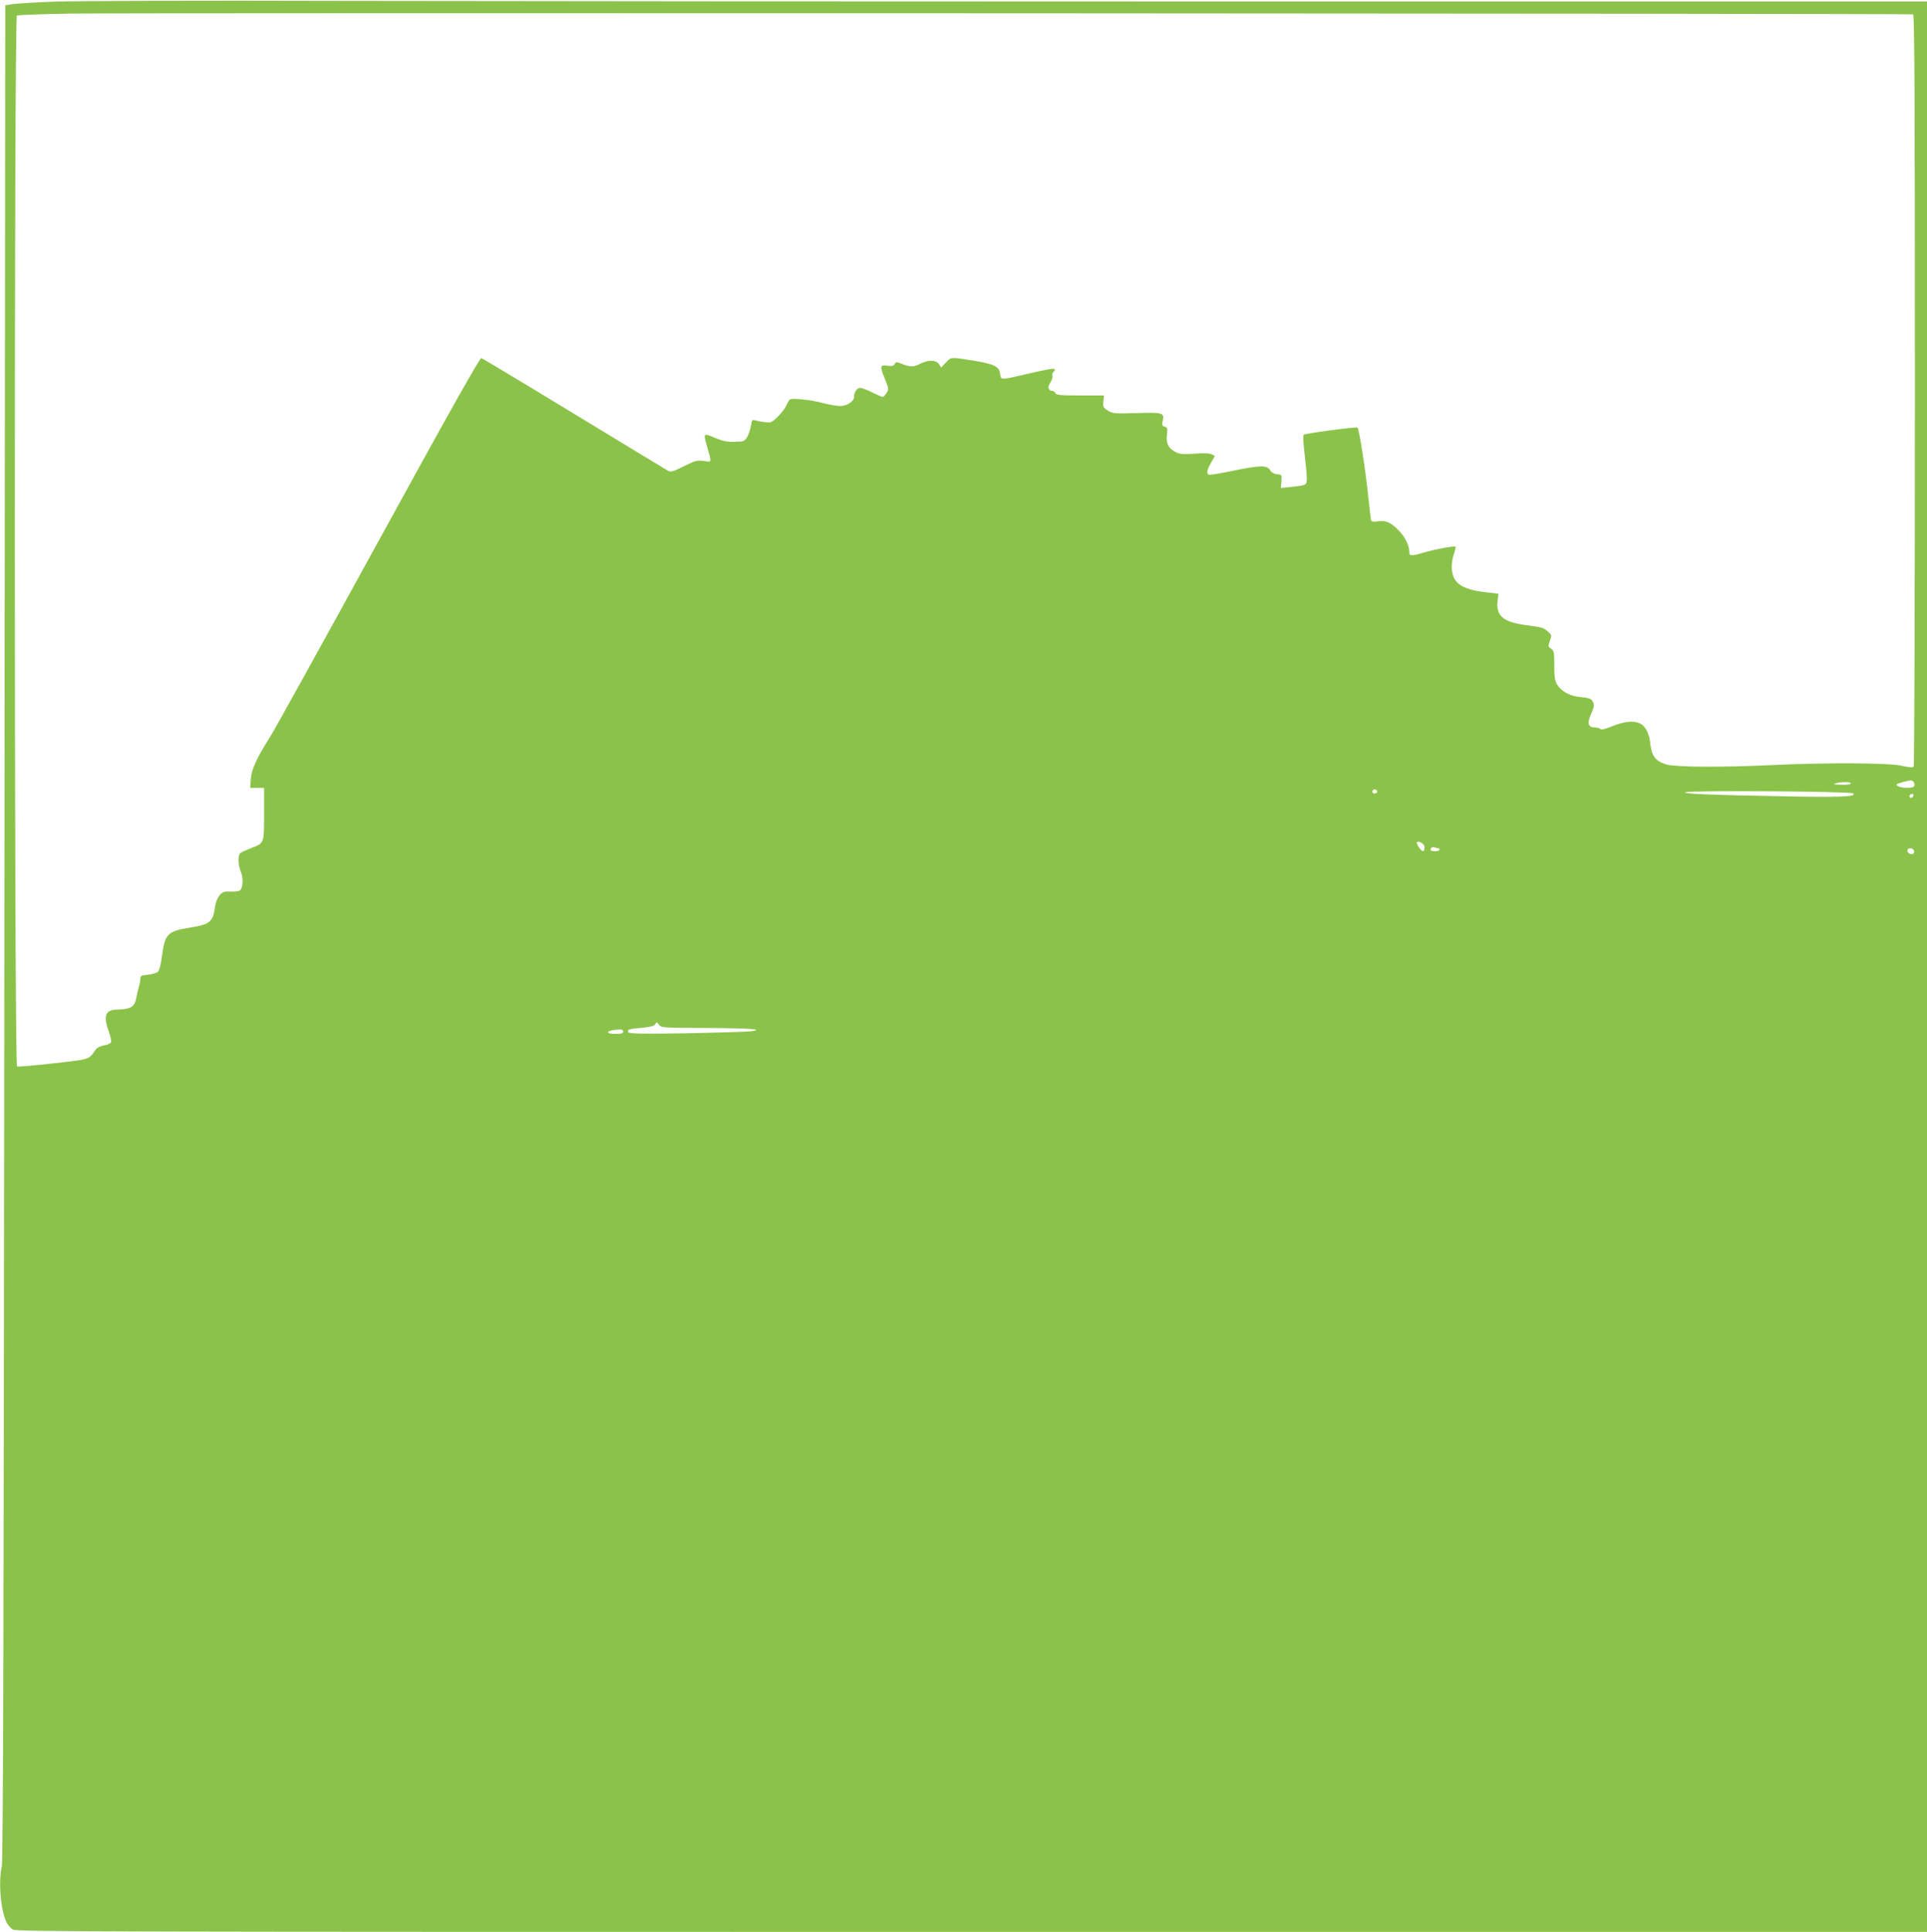 <?xml version="1.0" standalone="no"?>
<!DOCTYPE svg PUBLIC "-//W3C//DTD SVG 20010904//EN"
 "http://www.w3.org/TR/2001/REC-SVG-20010904/DTD/svg10.dtd">
<svg version="1.0" xmlns="http://www.w3.org/2000/svg"
 width="1277pt" height="1280pt" viewBox="0 0 1277 1280"
 preserveAspectRatio="xMidYMid meet">
<g transform="translate(0,1280) scale(0.1,-0.1)"
fill="#8bc34a" stroke="none">
<path d="M360 12789 c-129 -5 -255 -12 -280 -17 l-45 -7 -6 -6140 c-4 -4486
-8 -6153 -17 -6190 -24 -108 -7 -297 33 -375 8 -15 25 -34 39 -44 23 -15 492
-16 6356 -16 l6330 0 0 6395 0 6395 -4417 0 c-2430 0 -5169 2 -6088 4 -941 3
-1773 0 -1905 -5z m12318 -84 c9 -4 12 -510 12 -2487 0 -1366 -4 -2489 -8
-2495 -6 -10 -24 -9 -83 4 -88 19 -495 21 -854 4 -332 -16 -640 -14 -702 4
-71 21 -98 56 -106 134 -16 149 -93 184 -259 117 -41 -17 -66 -22 -72 -16 -6
6 -22 10 -38 10 -44 0 -52 29 -24 90 20 43 22 57 13 77 -11 25 -20 28 -101 37
-58 7 -111 38 -137 80 -15 25 -19 50 -19 127 0 88 -2 98 -21 111 -20 13 -21
16 -8 52 13 37 13 39 -14 62 -30 26 -34 27 -150 43 -145 20 -193 61 -183 156
l6 51 -93 11 c-108 13 -169 39 -197 86 -24 39 -26 108 -5 167 8 24 13 45 11
48 -7 7 -145 -19 -211 -39 -75 -23 -95 -24 -95 -1 0 43 -25 98 -63 139 -56 60
-90 77 -144 69 -31 -4 -45 -2 -47 7 -2 6 -11 86 -21 177 -17 163 -58 427 -69
437 -6 7 -341 -38 -356 -47 -6 -4 -4 -50 5 -125 8 -66 15 -138 15 -161 0 -49
-1 -49 -103 -60 l-69 -7 4 44 c3 43 2 44 -29 47 -20 2 -37 12 -47 28 -22 33
-65 32 -250 -6 -80 -17 -151 -28 -156 -25 -16 10 -11 34 16 80 l25 44 -21 11
c-14 7 -52 9 -114 4 -75 -5 -98 -3 -124 10 -49 25 -66 58 -59 115 5 43 3 50
-15 54 -17 5 -19 11 -13 37 12 55 2 59 -173 53 -147 -4 -159 -3 -191 17 -30
19 -33 25 -29 60 l4 40 -159 0 c-131 0 -159 3 -163 15 -4 8 -12 15 -19 15 -28
0 -35 25 -15 55 11 17 17 37 14 47 -2 9 0 19 6 23 5 3 10 11 10 16 0 12 -35 6
-199 -32 -157 -37 -159 -37 -163 3 -5 49 -39 66 -173 88 -155 25 -152 26 -187
-12 l-31 -33 -15 23 c-19 29 -73 29 -126 1 -41 -22 -67 -21 -124 2 -30 12 -35
12 -43 -3 -7 -12 -18 -15 -49 -11 -49 7 -51 -2 -14 -92 24 -61 24 -65 8 -90
-9 -14 -20 -25 -25 -25 -5 0 -36 14 -69 30 -33 17 -68 30 -79 30 -22 0 -41
-27 -41 -59 0 -30 -46 -61 -93 -61 -22 0 -73 9 -111 19 -80 22 -206 35 -222
24 -5 -5 -16 -22 -23 -39 -7 -17 -32 -50 -56 -74 -41 -40 -46 -42 -87 -37 -24
3 -53 9 -64 12 -19 6 -22 2 -28 -37 -4 -24 -15 -57 -25 -74 -17 -28 -23 -30
-81 -31 -50 -2 -78 4 -132 26 -78 33 -78 33 -52 -59 31 -110 33 -102 -23 -94
-45 5 -57 2 -131 -35 -71 -36 -86 -40 -105 -30 -12 7 -292 176 -622 377 -330
201 -607 367 -615 369 -11 2 -198 -330 -680 -1209 -366 -667 -689 -1251 -719
-1298 -91 -144 -125 -218 -129 -282 l-4 -58 46 0 46 0 0 -173 c0 -199 2 -193
-91 -228 -30 -12 -60 -25 -66 -31 -18 -15 -16 -78 3 -124 18 -43 14 -112 -8
-125 -7 -4 -34 -7 -61 -6 -42 2 -52 -2 -72 -25 -14 -17 -26 -47 -30 -75 -13
-101 -34 -118 -167 -139 -150 -24 -166 -41 -186 -198 -6 -45 -16 -85 -25 -94
-9 -8 -38 -17 -66 -20 -45 -4 -51 -7 -51 -27 0 -12 -4 -35 -9 -51 -5 -16 -12
-46 -16 -66 -11 -69 -35 -85 -132 -87 -75 -2 -90 -44 -52 -146 11 -31 18 -62
15 -70 -3 -8 -24 -18 -46 -21 -27 -5 -47 -15 -58 -31 -46 -65 -32 -60 -276
-88 -126 -14 -235 -24 -243 -21 -19 8 -20 6950 -1 6963 7 4 166 10 353 13 402
6 12194 1 12213 -5z m6 -5091 c10 -25 -2 -34 -47 -34 -40 0 -77 13 -67 24 7 6
71 24 91 25 9 1 20 -6 23 -15z m-419 -4 c4 -6 -19 -10 -62 -9 -52 1 -61 3 -38
9 45 11 93 11 100 0z m-3140 -49 c7 -12 -12 -24 -25 -16 -11 7 -4 25 10 25 5
0 11 -4 15 -9z m3156 -18 c22 -22 -77 -26 -455 -19 -466 8 -689 17 -656 27 44
13 1097 6 1111 -8z m399 -11 c0 -13 -12 -22 -22 -16 -10 6 -1 24 13 24 5 0 9
-4 9 -8z m-3240 -349 c0 -29 -14 -30 -34 -1 -25 35 -21 50 9 36 16 -7 25 -19
25 -35z m91 -3 c5 0 9 -4 9 -10 0 -5 -13 -10 -30 -10 -29 0 -38 9 -23 24 4 3
13 4 21 1 7 -3 18 -5 23 -5z m3152 -15 c4 -8 2 -17 -4 -21 -15 -9 -39 3 -39
21 0 19 36 20 43 0z m-8010 -1176 c298 -1 402 -9 302 -22 -27 -3 -219 -9 -426
-13 -285 -5 -378 -3 -384 6 -11 18 0 23 86 30 62 6 84 11 91 24 9 16 11 16 25
-3 14 -20 22 -21 306 -22z m-543 -24 c0 -11 -12 -15 -50 -15 -79 0 -60 25 23
29 18 1 27 -4 27 -14z"/>
</g>
</svg>
